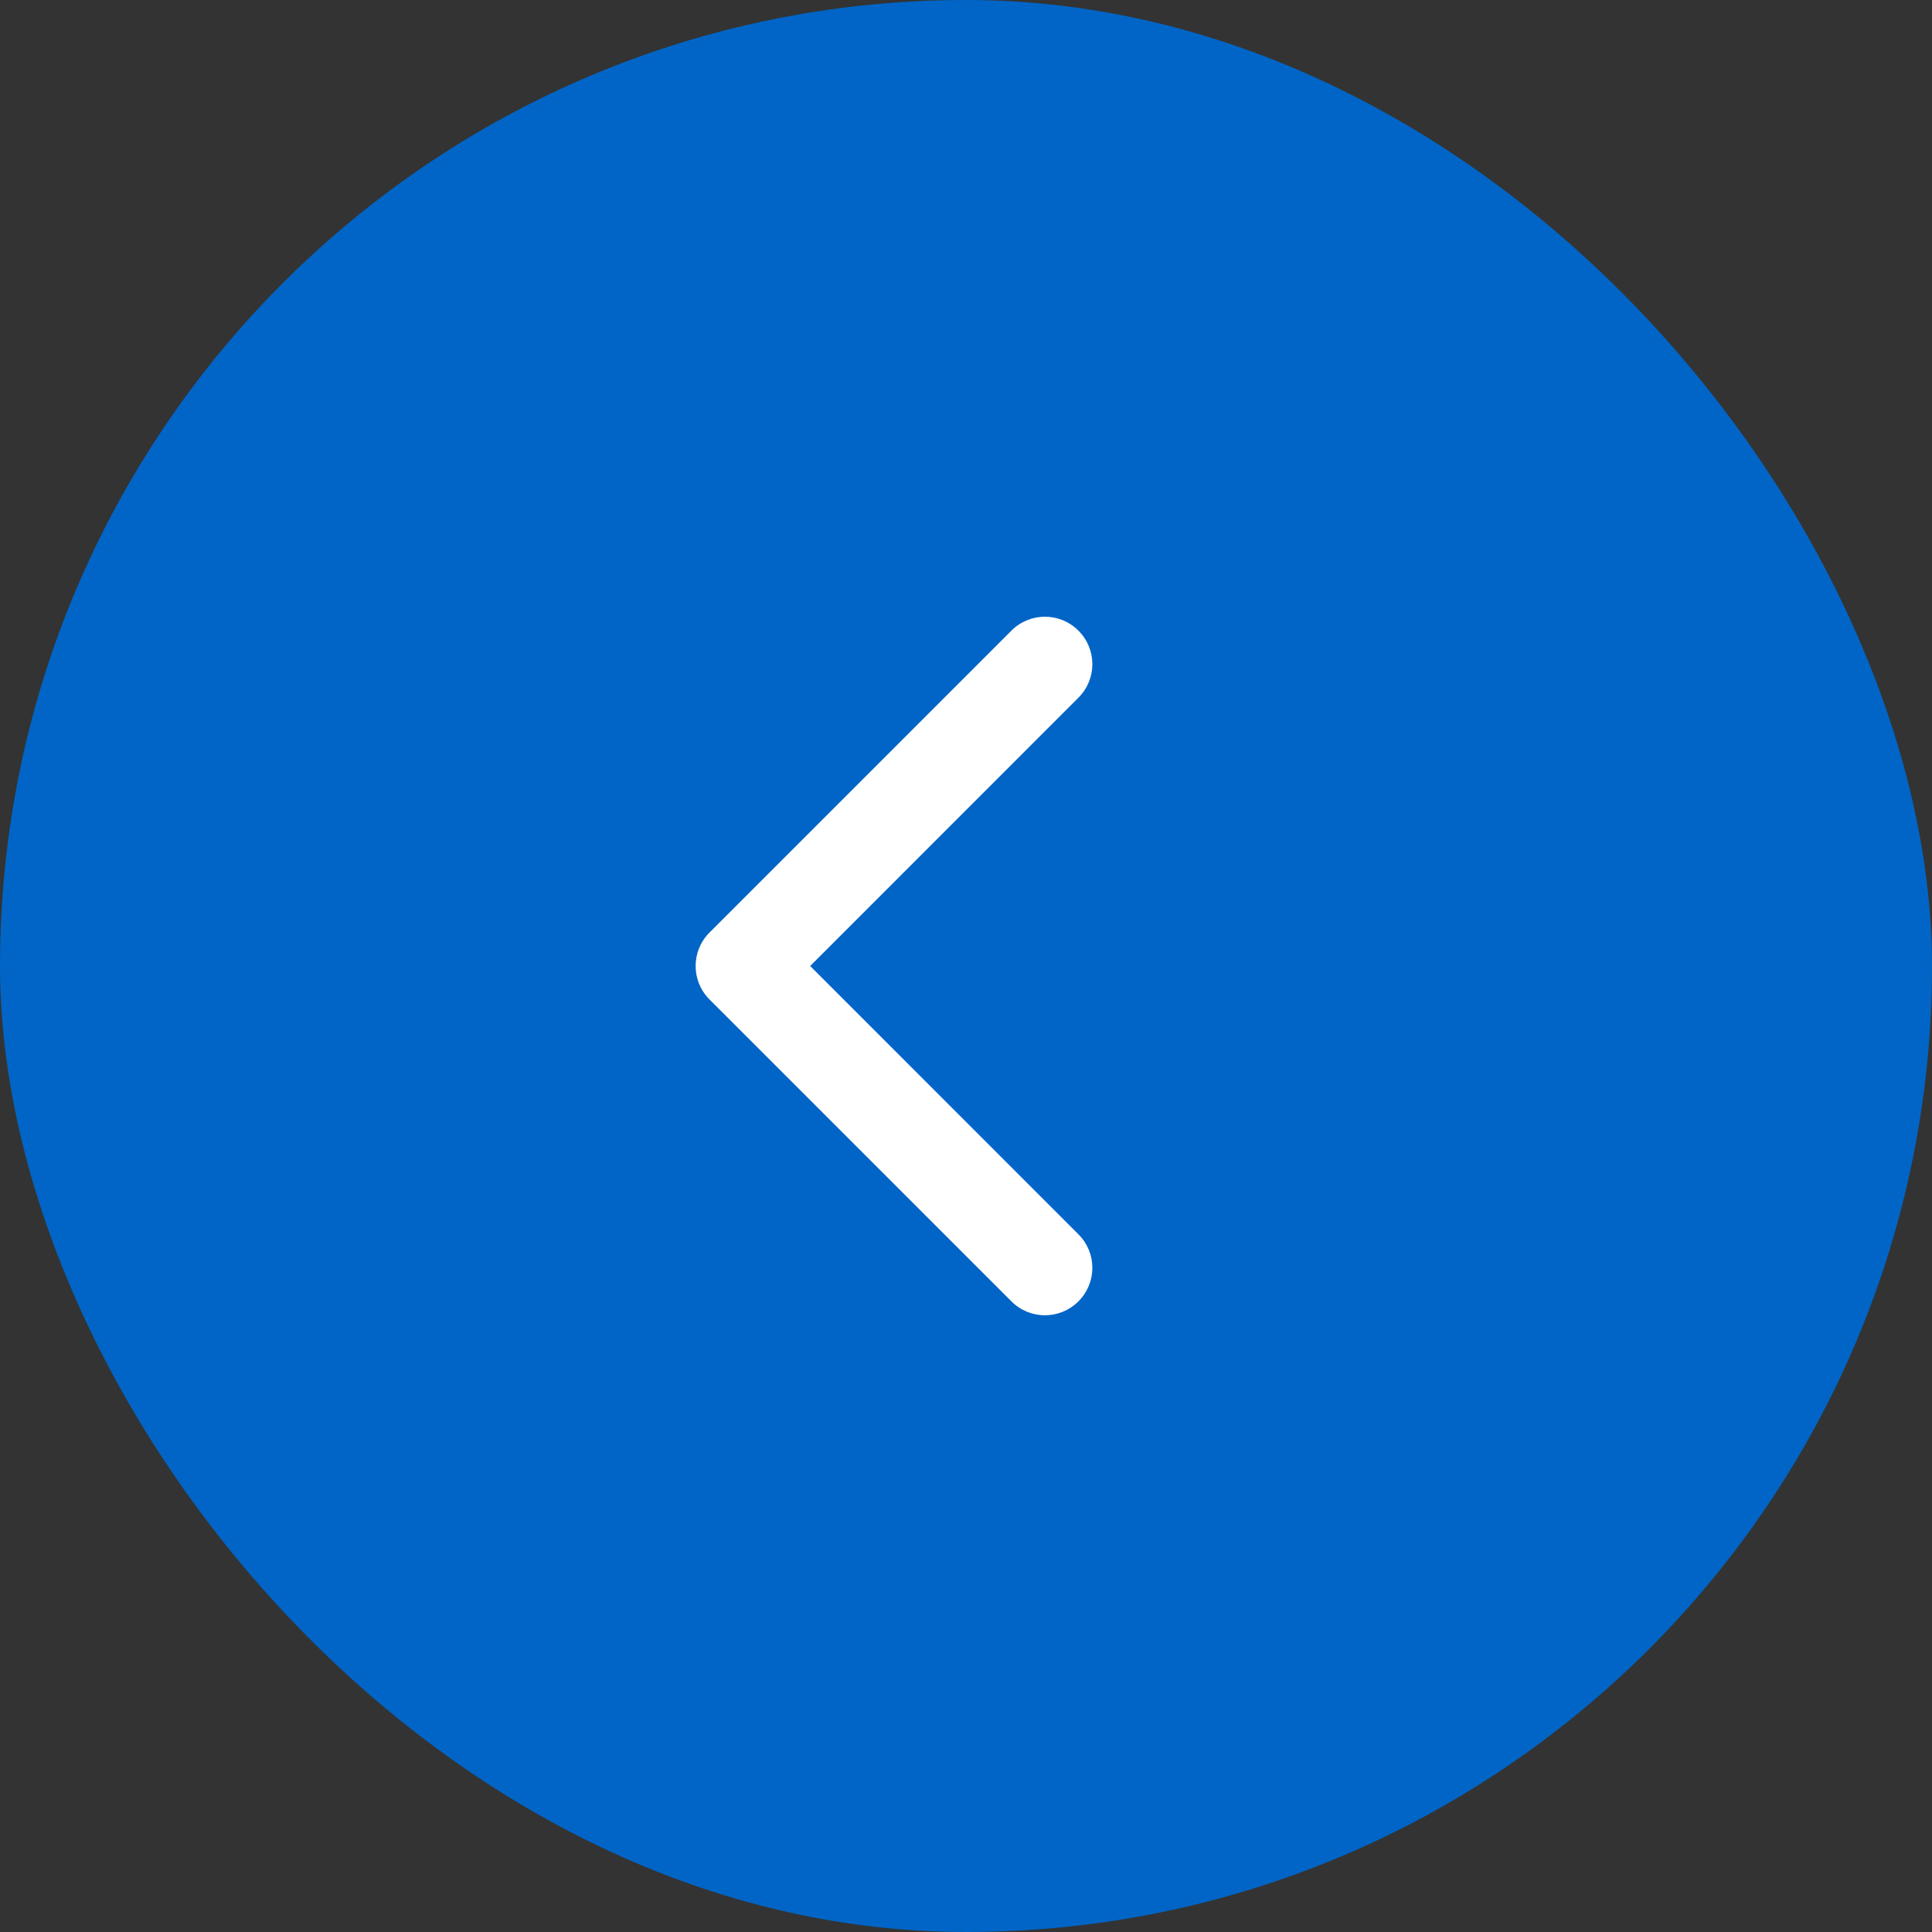 <svg width="26" height="26" viewBox="0 0 26 26" fill="none" xmlns="http://www.w3.org/2000/svg">
<rect x="0" y="0" width="26" height="26" fill="#333333" stroke="none"/>
<rect width="26" height="26" rx="13" fill="#0065C6"/>
<path d="M9.549 12.549C9.299 12.798 9.299 13.202 9.549 13.451L13.611 17.513C13.86 17.763 14.264 17.763 14.513 17.513C14.763 17.264 14.763 16.86 14.513 16.611L10.903 13L14.513 9.389C14.763 9.14 14.763 8.736 14.513 8.487C14.264 8.237 13.86 8.237 13.611 8.487L9.549 12.549ZM10 13L10 12.362L10 12.362L10 13L10 13.638L10 13.638L10 13Z" fill="white"/>
</svg>
